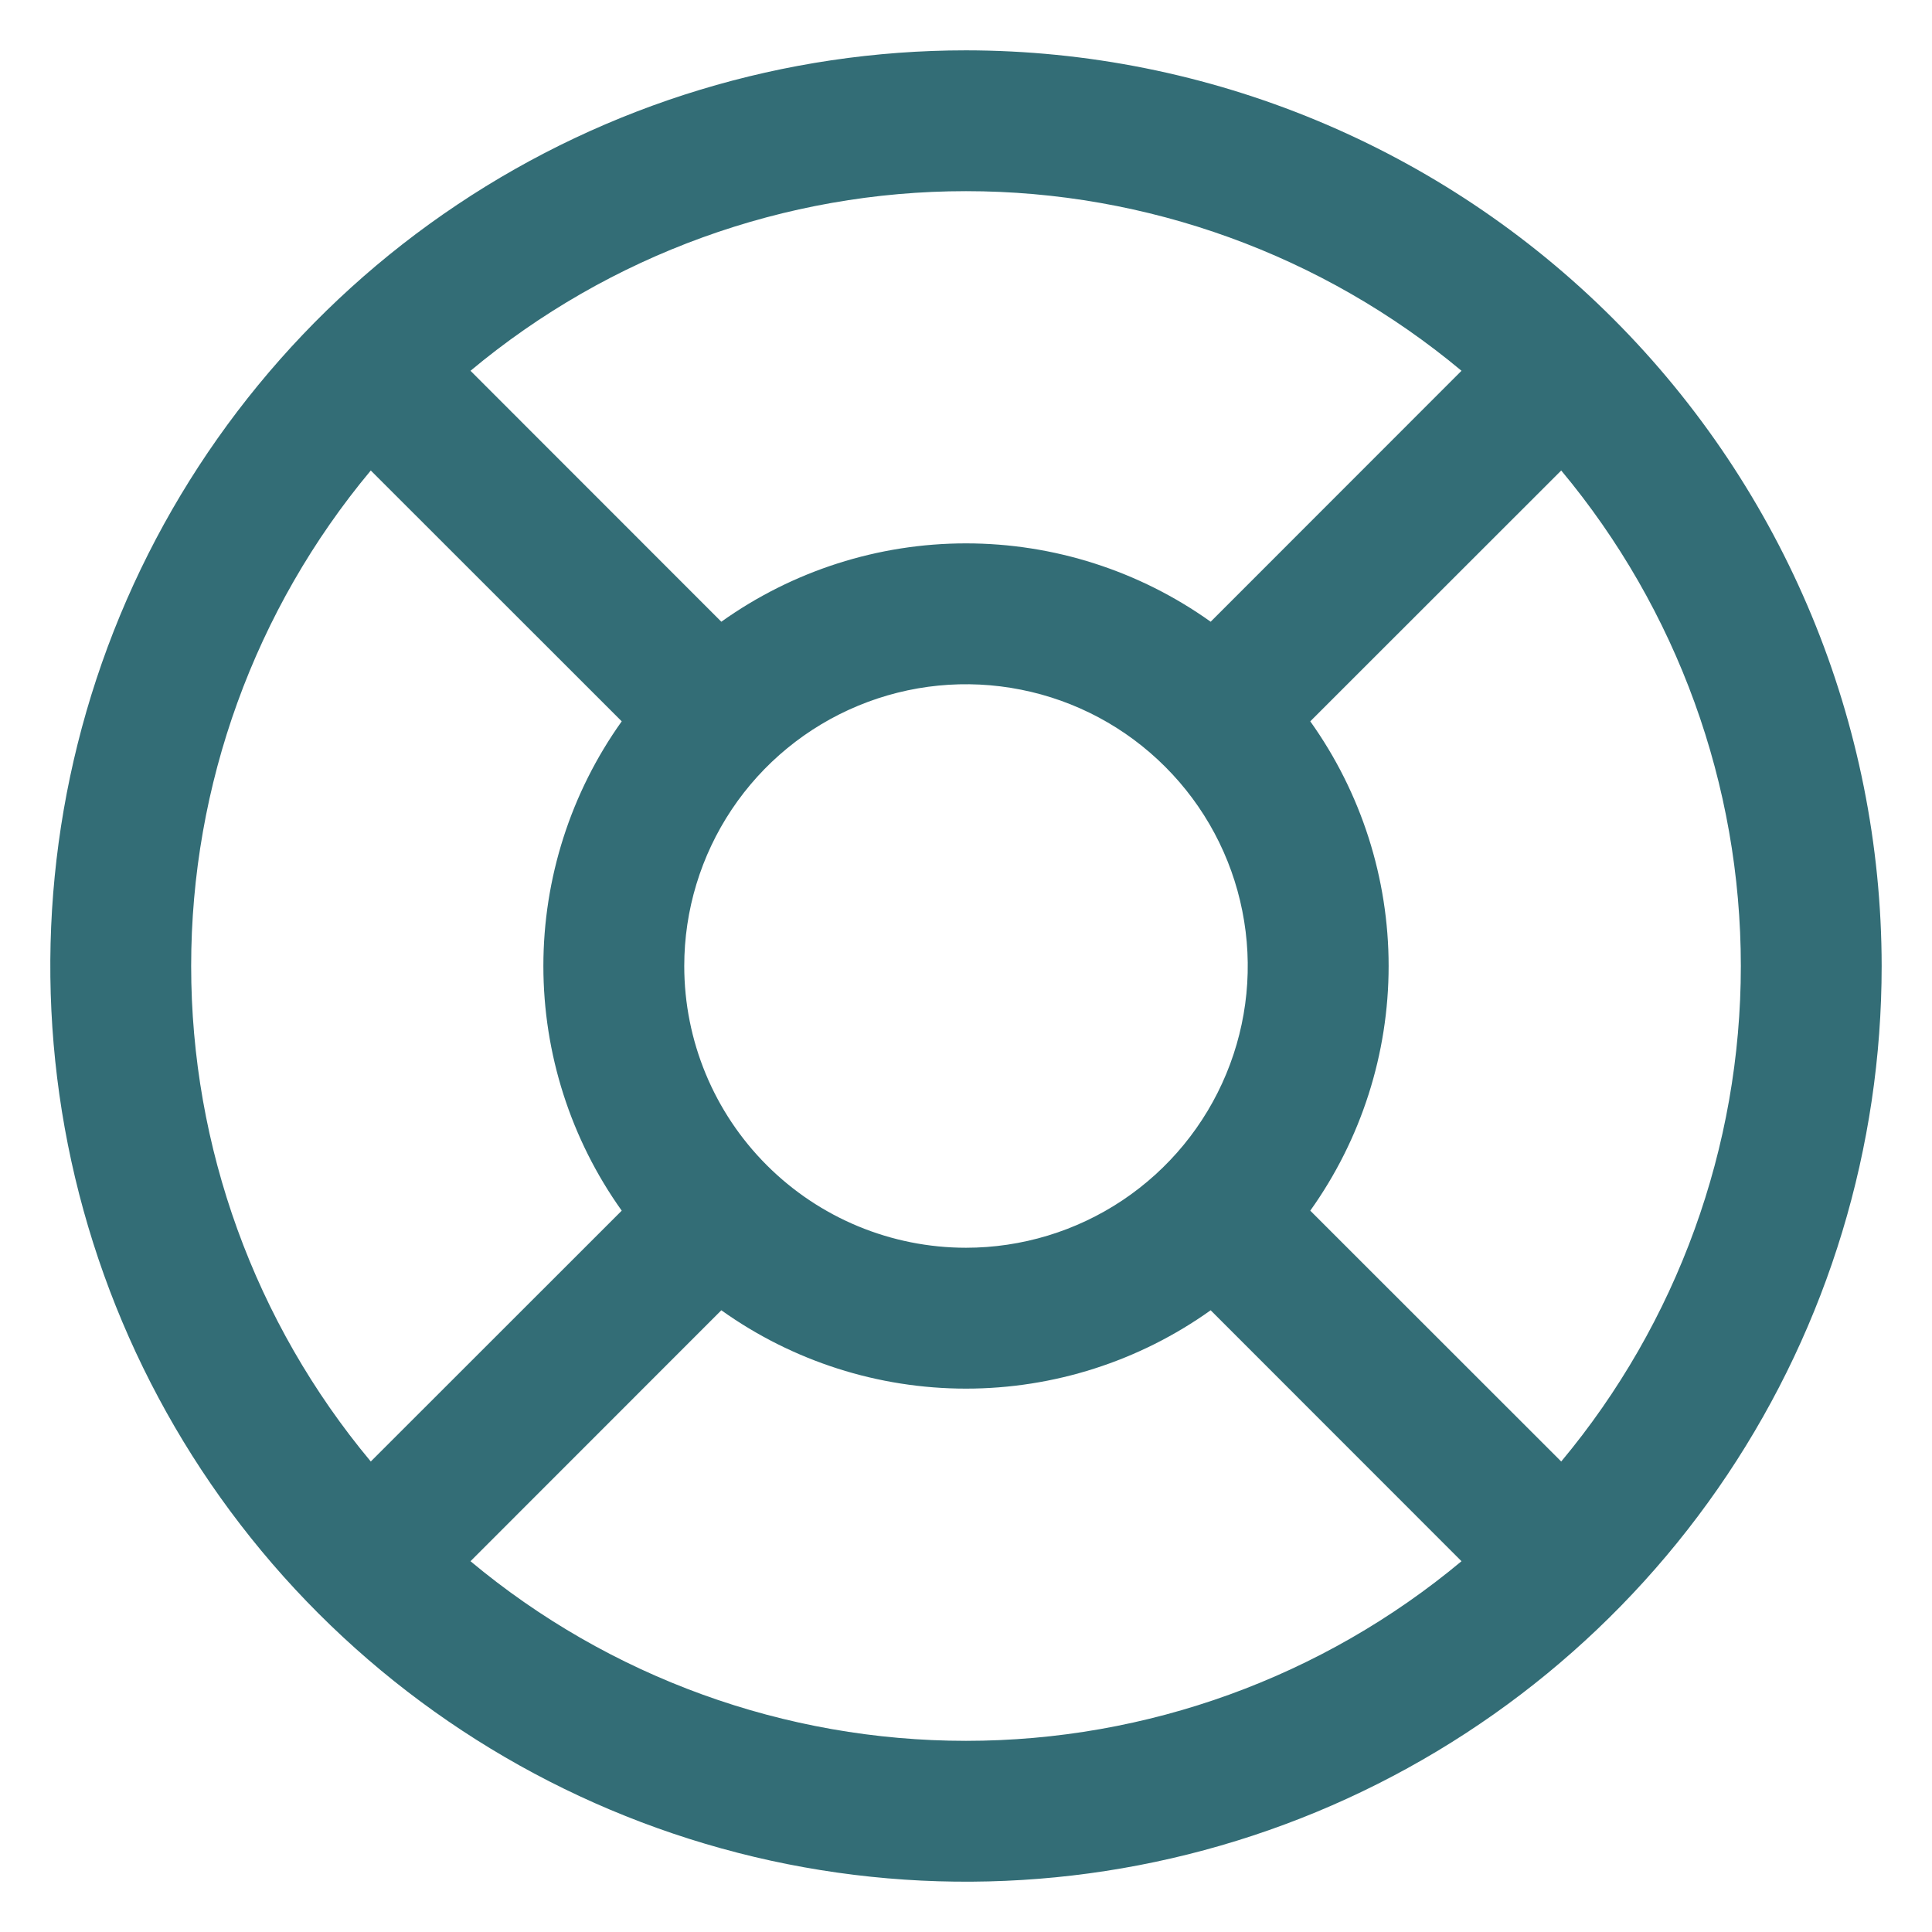 <svg width="36" height="36" viewBox="0 0 36 36" fill="none" xmlns="http://www.w3.org/2000/svg">
<path d="M18 0.938C14.625 0.938 11.326 1.938 8.521 3.813C5.715 5.688 3.528 8.353 2.236 11.47C0.945 14.588 0.607 18.019 1.265 21.329C1.924 24.639 3.549 27.679 5.935 30.065C8.321 32.451 11.361 34.076 14.671 34.735C17.981 35.393 21.412 35.055 24.529 33.764C27.647 32.472 30.312 30.285 32.187 27.479C34.062 24.674 35.062 21.375 35.062 18C35.058 13.476 33.258 9.139 30.06 5.94C26.861 2.741 22.524 0.942 18 0.938ZM24.415 22.559C25.364 21.229 25.875 19.635 25.875 18C25.875 16.365 25.364 14.771 24.415 13.441L29.091 8.767C31.253 11.357 32.438 14.625 32.438 18C32.438 21.375 31.253 24.642 29.091 27.233L24.415 22.559ZM12.75 18C12.75 16.962 13.058 15.947 13.635 15.083C14.212 14.22 15.032 13.547 15.991 13.15C16.95 12.752 18.006 12.648 19.024 12.851C20.043 13.053 20.978 13.553 21.712 14.288C22.447 15.022 22.947 15.957 23.149 16.976C23.352 17.994 23.248 19.05 22.85 20.009C22.453 20.968 21.78 21.788 20.917 22.365C20.053 22.942 19.038 23.25 18 23.25C16.608 23.25 15.272 22.697 14.288 21.712C13.303 20.728 12.75 19.392 12.75 18ZM27.233 6.909L22.559 11.585C21.229 10.636 19.635 10.125 18 10.125C16.365 10.125 14.771 10.636 13.441 11.585L8.767 6.909C11.357 4.747 14.625 3.562 18 3.562C21.375 3.562 24.642 4.747 27.233 6.909ZM6.909 8.767L11.585 13.441C10.636 14.771 10.125 16.365 10.125 18C10.125 19.635 10.636 21.229 11.585 22.559L6.909 27.233C4.747 24.642 3.562 21.375 3.562 18C3.562 14.625 4.747 11.357 6.909 8.767ZM8.767 29.091L13.441 24.415C14.771 25.364 16.365 25.875 18 25.875C19.635 25.875 21.229 25.364 22.559 24.415L27.233 29.091C24.642 31.253 21.375 32.438 18 32.438C14.625 32.438 11.357 31.253 8.767 29.091Z" fill="#336D76"/>
</svg>
